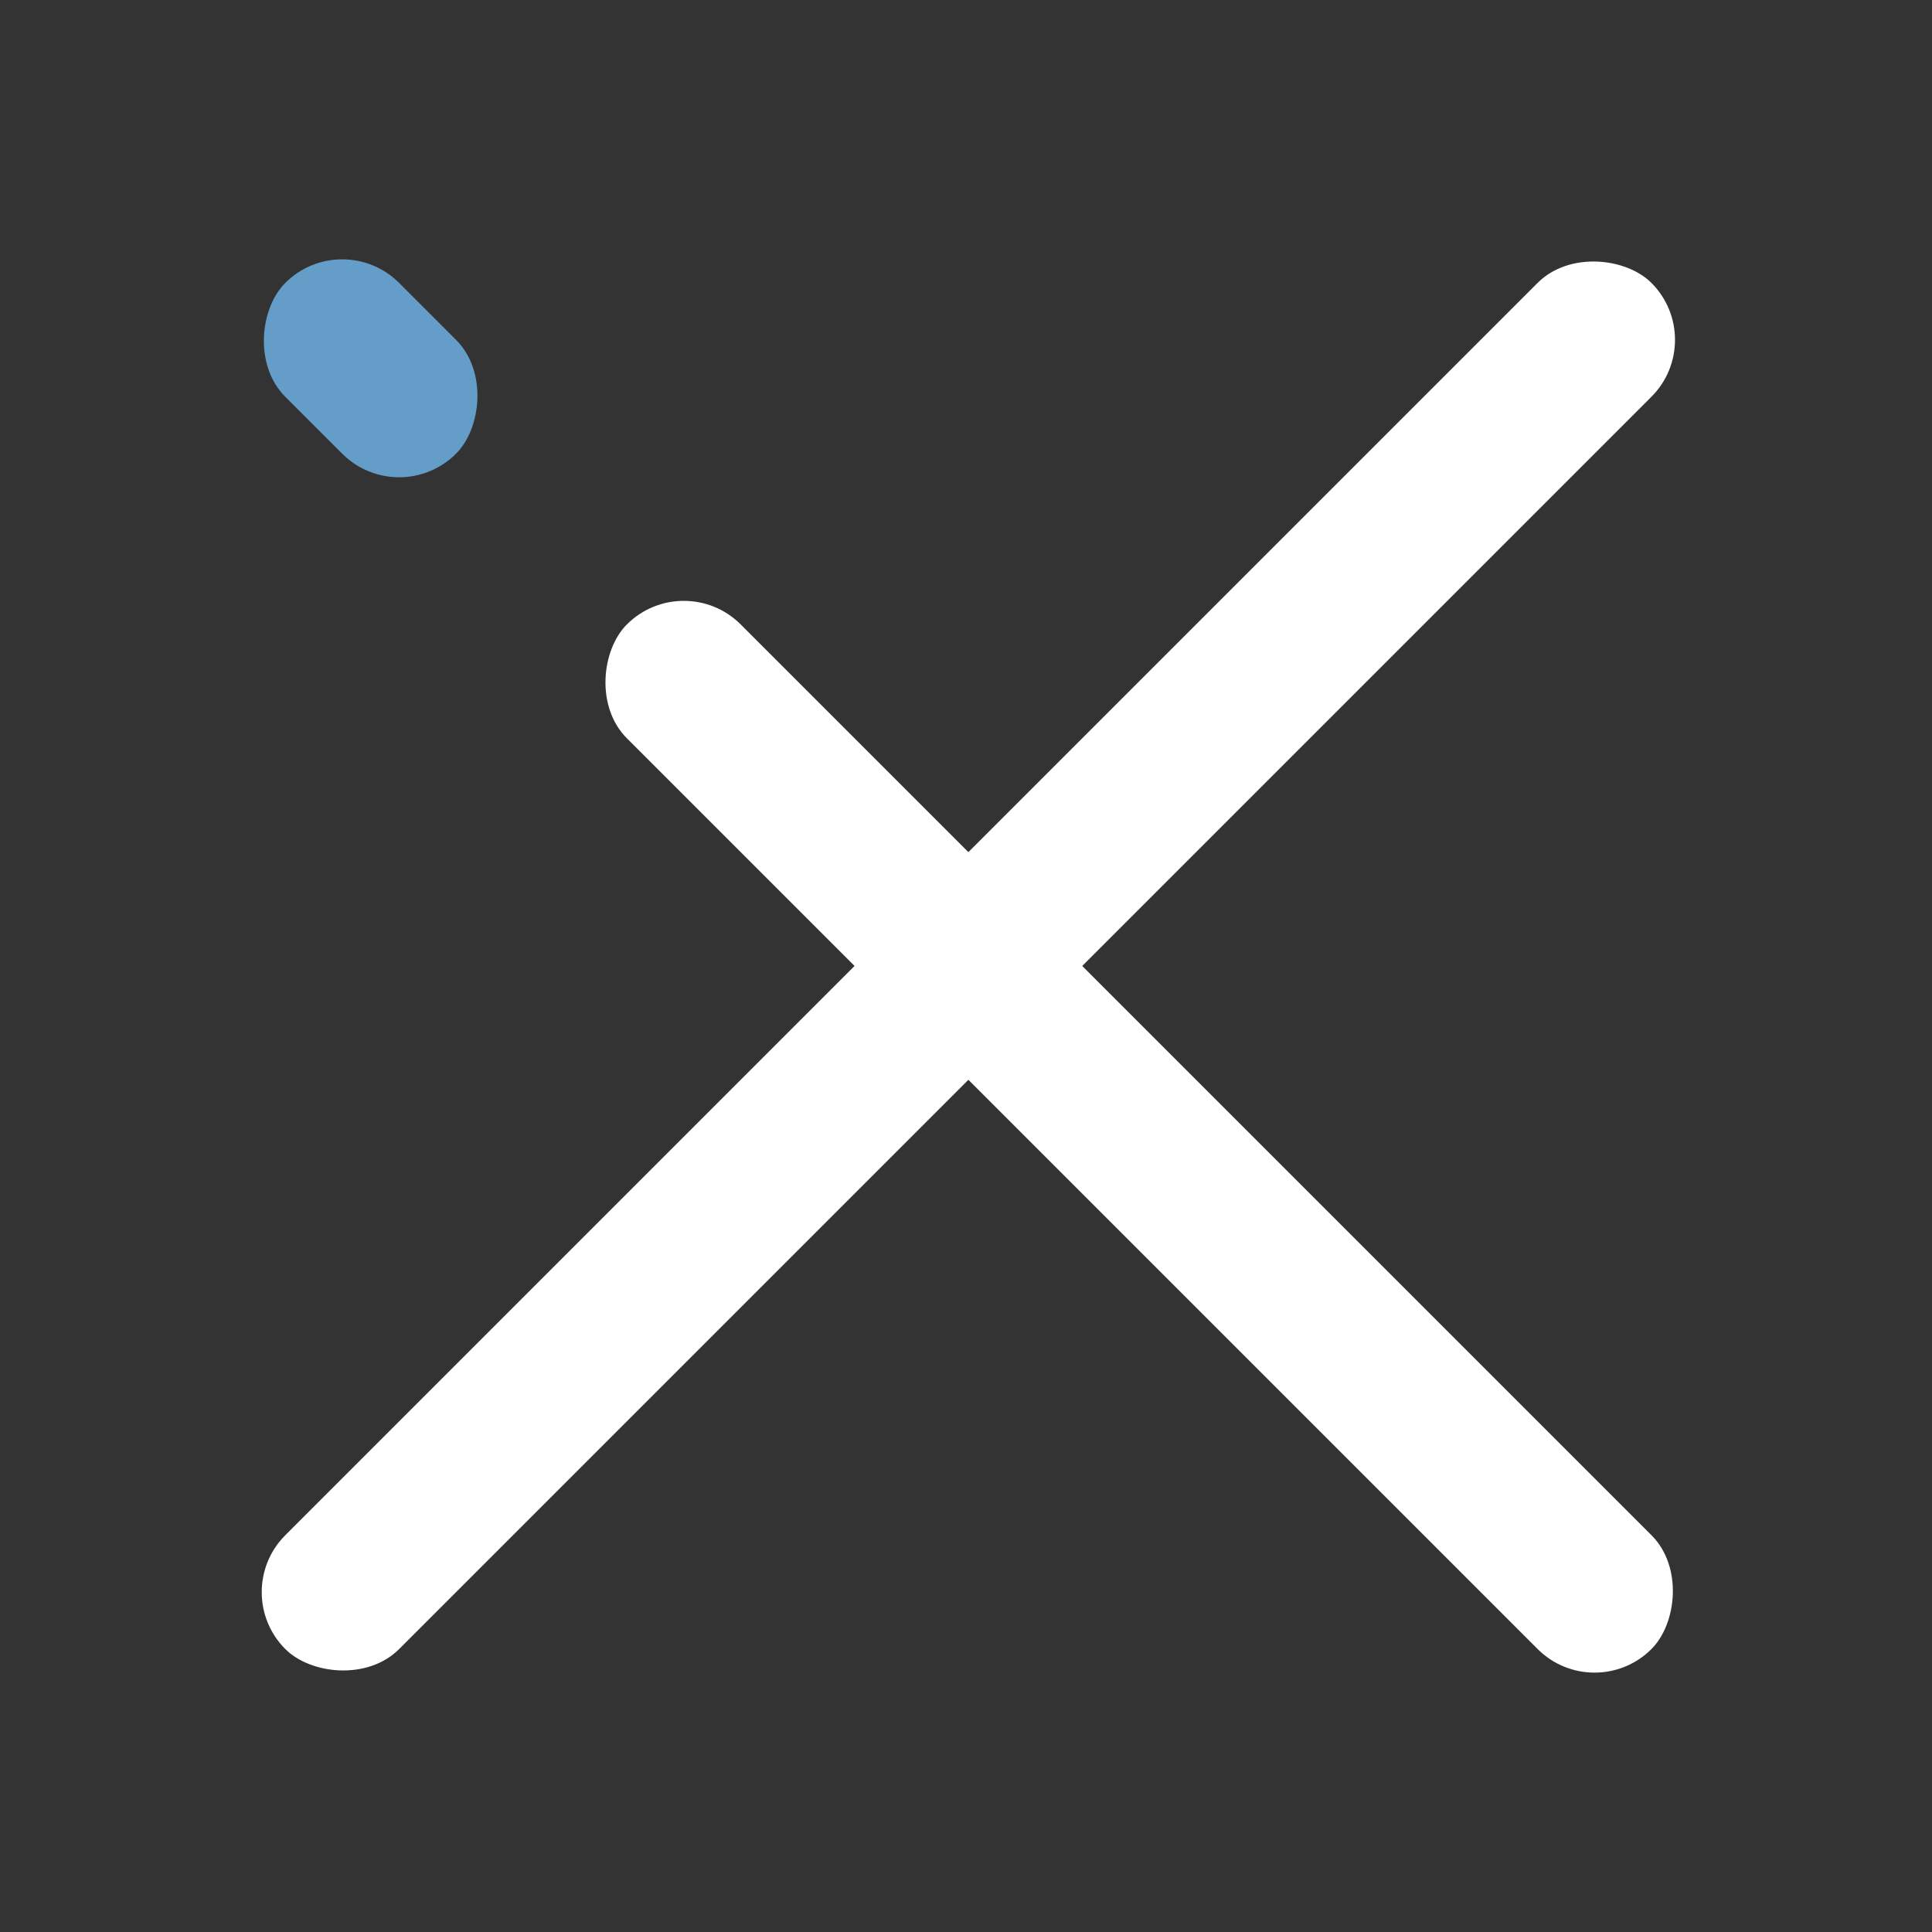 <svg width="24" height="24" viewBox="0 0 24 24" fill="none" xmlns="http://www.w3.org/2000/svg">
<rect x="0" y="0" width="24" height="24" fill="#333333" stroke="none"/>
<g clip-path="url(#clip0)">
<g clip-path="url(#clip1)">
<rect x="4.958" y="6.343" width="3" height="2" rx="1" transform="rotate(-135 4.958 6.343)" fill="#659DC9"/>
<rect x="19.808" y="21.192" width="18" height="2" rx="1" transform="rotate(-135 19.808 21.192)" fill="white"/>
<rect x="2.837" y="19.778" width="24" height="2" rx="1" transform="rotate(-45 2.837 19.778)" fill="white"/>
</g>
</g>
<defs>
<clipPath id="clip0">
<rect x="24" y="24" width="24" height="24" transform="rotate(-180 24 24)" fill="white"/>
</clipPath>
<clipPath id="clip1">
<rect x="24" y="24" width="24" height="24" transform="rotate(-180 24 24)" fill="white"/>
</clipPath>
</defs>
</svg>
